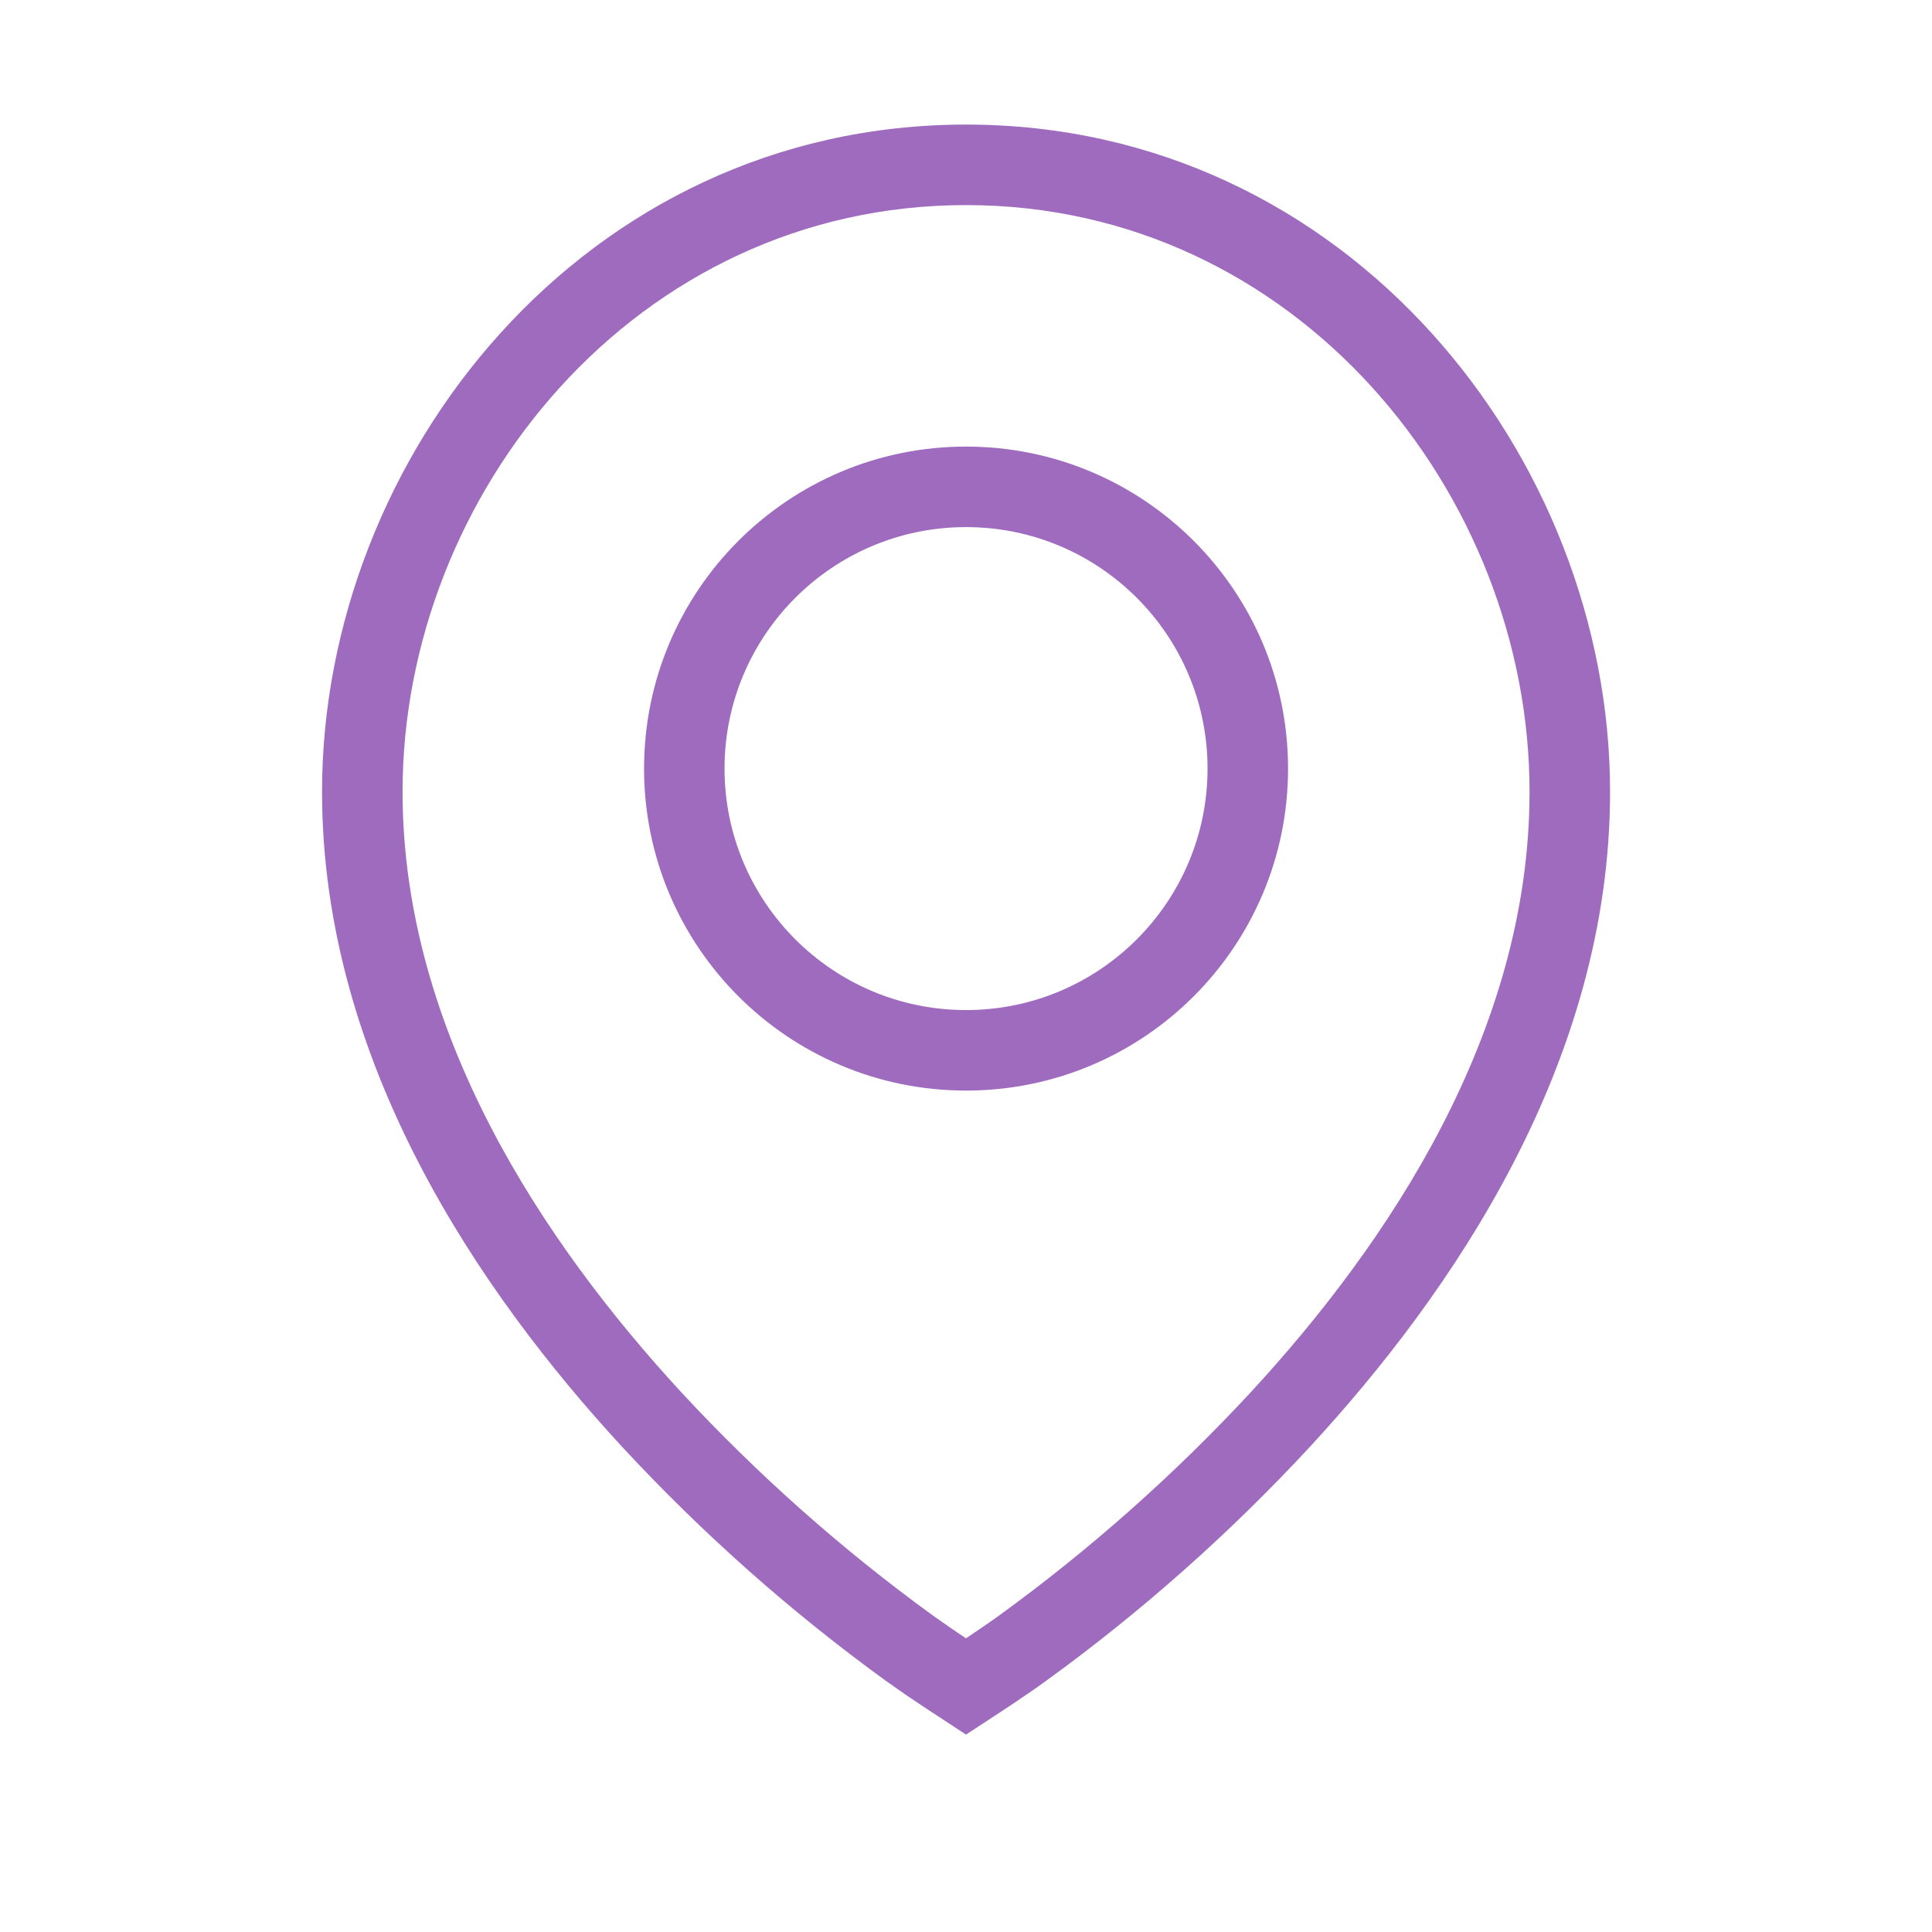 <svg width="52" height="52" viewBox="0 0 52 52" fill="none" xmlns="http://www.w3.org/2000/svg">
<path fill-rule="evenodd" clip-rule="evenodd" d="M27.641 45.601C27.766 45.518 27.936 45.398 28.153 45.242C30.716 43.384 33.097 41.272 35.263 38.934C39.068 34.809 43.335 28.618 43.335 21.311C43.335 12.318 36.292 3.353 26.001 3.353C15.711 3.353 8.668 12.318 8.668 21.308C8.668 28.616 12.935 34.807 16.74 38.937C18.906 41.274 21.287 43.387 23.849 45.244L24.361 45.603C24.753 45.871 25.15 46.13 25.547 46.389C25.698 46.488 25.85 46.587 26.001 46.687C26.141 46.595 26.28 46.504 26.42 46.412C26.829 46.146 27.238 45.879 27.641 45.601ZM26 44.095C26.138 44.003 26.275 43.911 26.412 43.816L26.426 43.807L26.44 43.797C26.531 43.737 26.675 43.636 26.884 43.486C29.329 41.713 31.603 39.696 33.672 37.464C37.359 33.467 41.168 27.791 41.168 21.311C41.168 13.307 34.898 5.52 26.001 5.52C17.105 5.52 10.835 13.307 10.835 21.308C10.835 27.788 14.643 33.463 18.331 37.467C20.397 39.696 22.667 41.71 25.107 43.48L25.595 43.822C25.73 43.915 25.865 44.005 26 44.095Z" fill="#9F6BBF"/>
<path fill-rule="evenodd" clip-rule="evenodd" d="M26.001 27.186C29.591 27.186 32.501 24.276 32.501 20.686C32.501 17.097 29.591 14.187 26.001 14.187C22.412 14.187 19.501 17.097 19.501 20.686C19.501 24.276 22.412 27.186 26.001 27.186ZM26.001 29.353C30.788 29.353 34.668 25.473 34.668 20.686C34.668 15.9 30.788 12.02 26.001 12.02C21.215 12.02 17.335 15.9 17.335 20.686C17.335 25.473 21.215 29.353 26.001 29.353Z" fill="#9F6BBF"/>
</svg>
